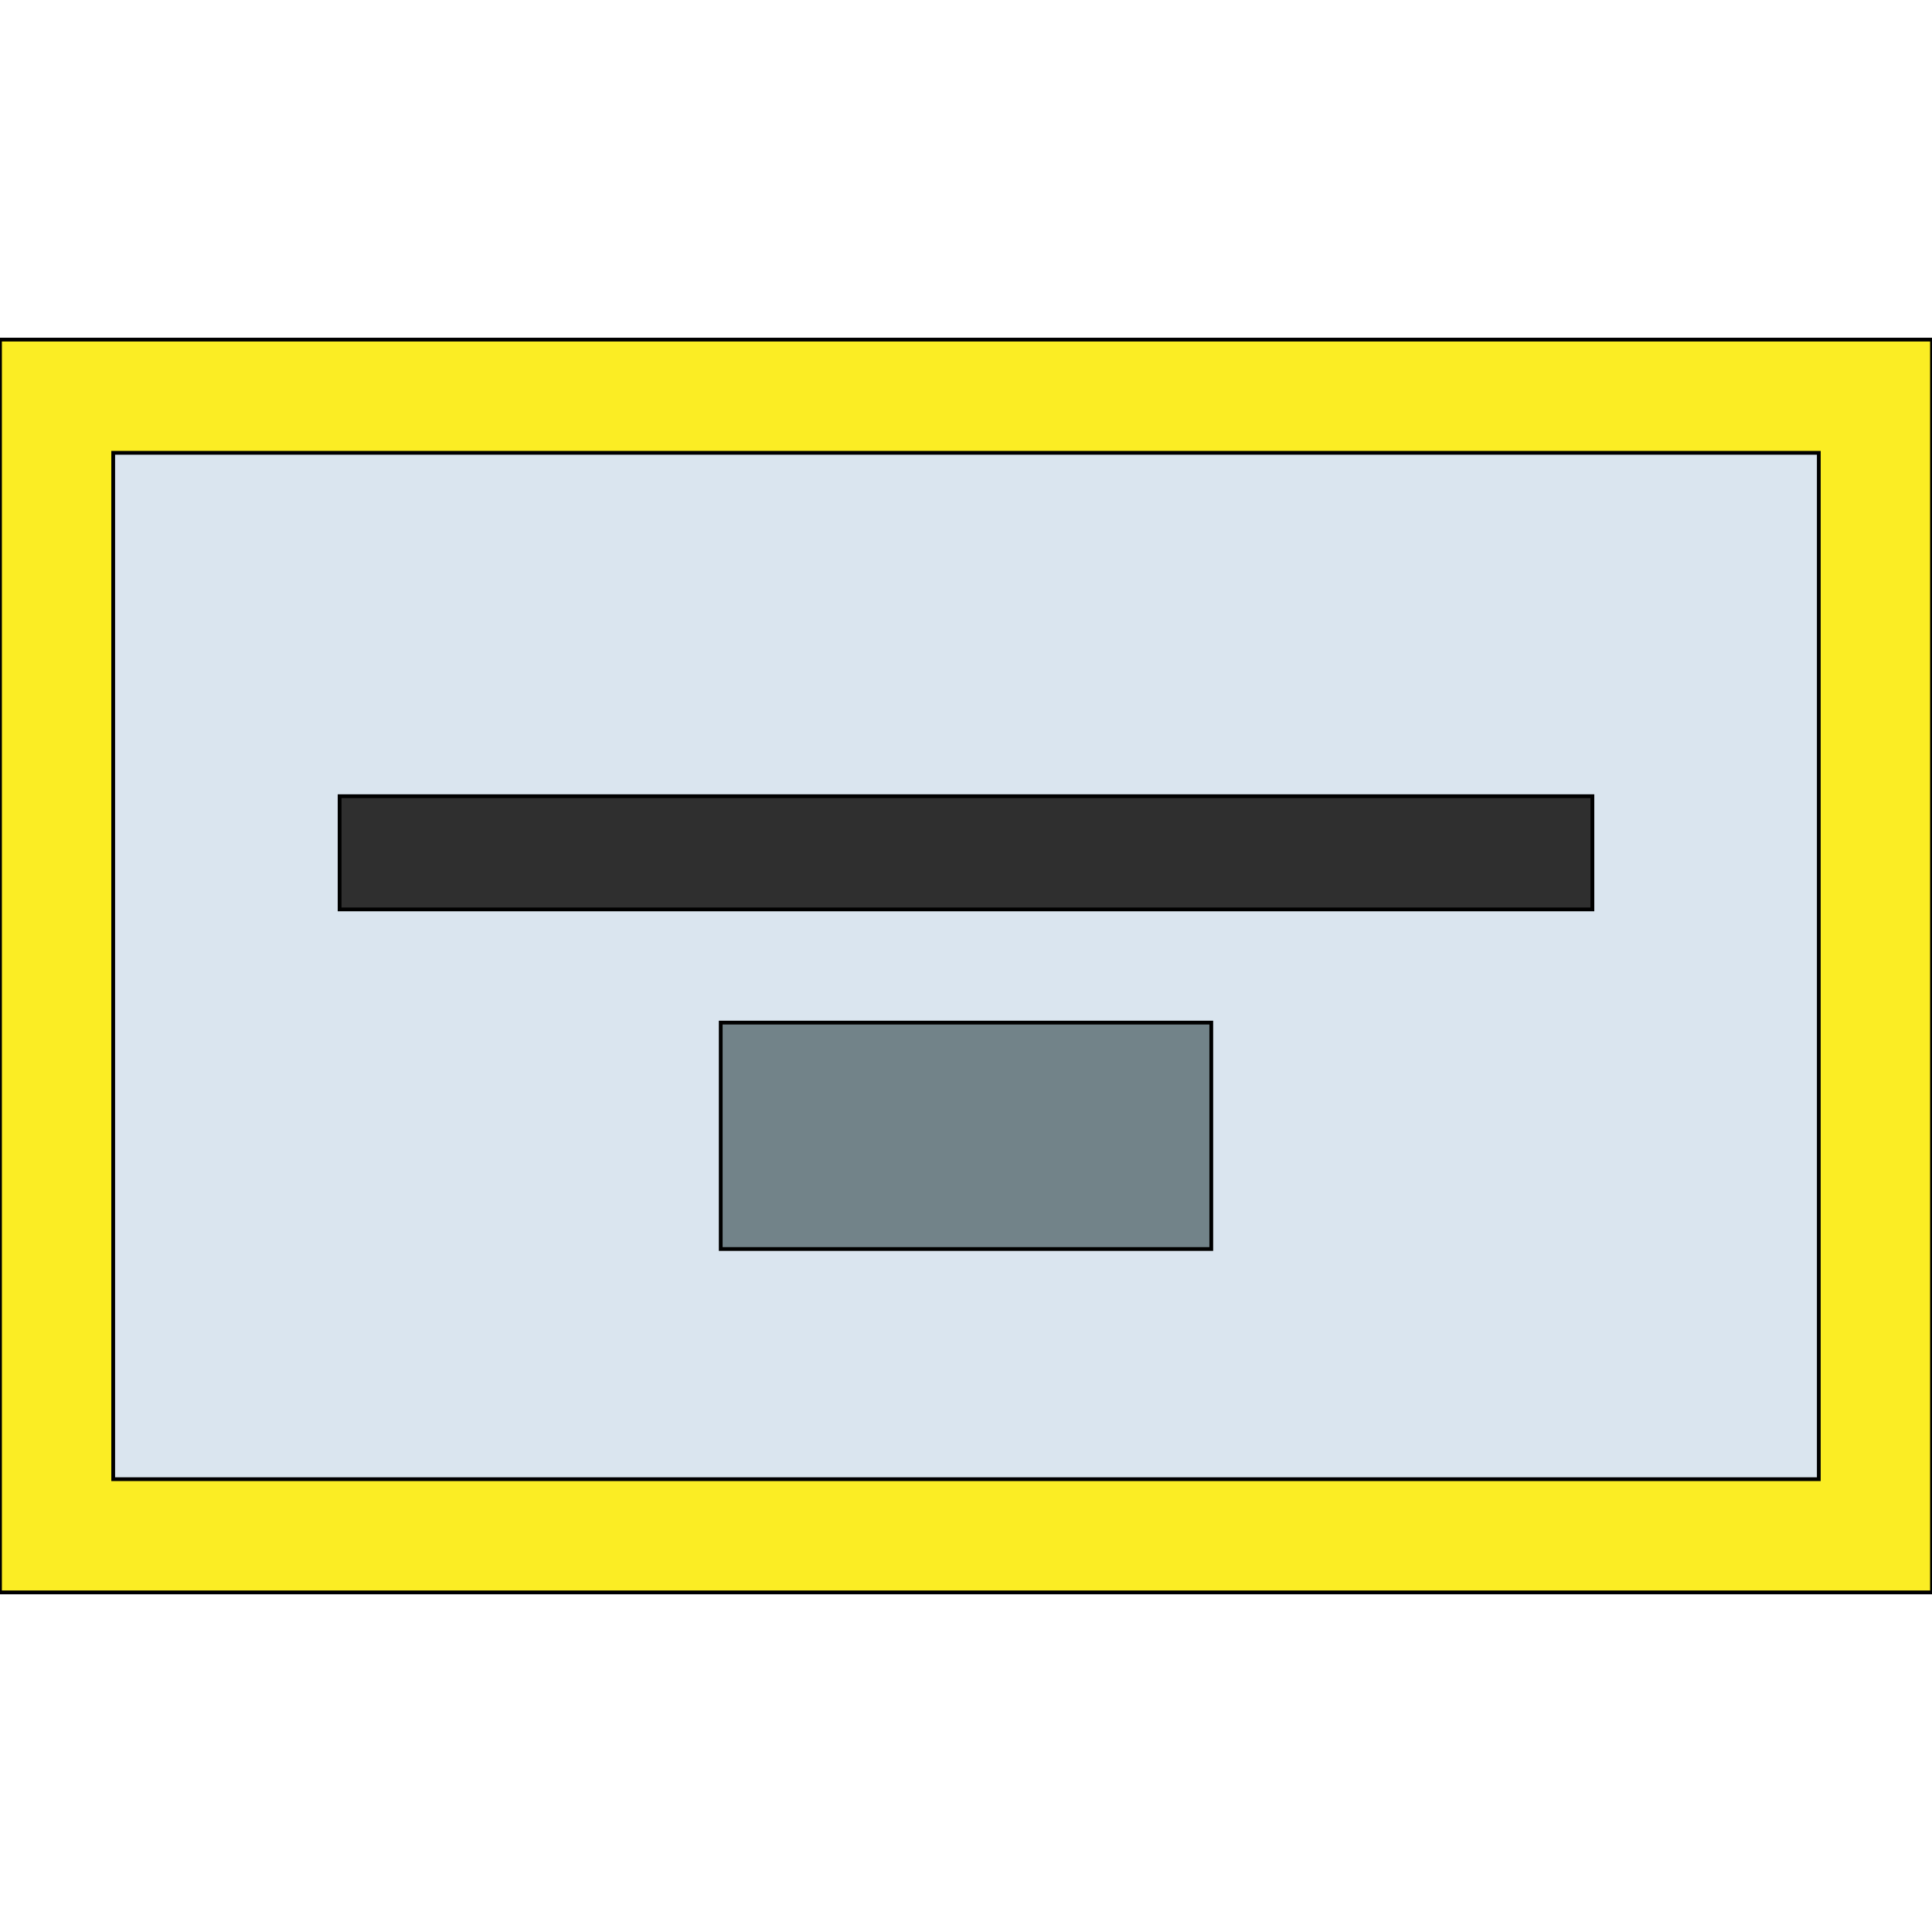 <svg id="th_the_layout-cta-center" width="100%" height="100%" xmlns="http://www.w3.org/2000/svg" version="1.1" xmlns:xlink="http://www.w3.org/1999/xlink" xmlns:svgjs="http://svgjs.com/svgjs" preserveAspectRatio="xMidYMin slice" data-uid="the_layout-cta-center" data-keyword="the_layout-cta-center" viewBox="0 0 512 512" data-colors="[&quot;#fbed24&quot;,&quot;#dae5ef&quot;,&quot;#728389&quot;,&quot;#2f2f2f&quot;]"><path id="th_the_layout-cta-center_1" d="M512 90L512 422L0 422L0 90Z " fill-rule="evenodd" fill="#fbed24" stroke-width="1" stroke="#000000"></path><path id="th_the_layout-cta-center_2" d="M482 120L30 120L30 392L482 392Z " fill-rule="evenodd" fill="#dae5ef" stroke-width="1" stroke="#000000"></path><path id="th_the_layout-cta-center_3" d="M191 331L321 331L321 271L191 271Z " fill-rule="evenodd" fill="#728389" stroke-width="1" stroke="#000000"></path><path id="th_the_layout-cta-center_0" d="M422 241L90 241L90 211L422 211Z " fill-rule="evenodd" fill="#2f2f2f" stroke-width="1" stroke="#000000"></path><defs id="SvgjsDefs59416"></defs></svg>